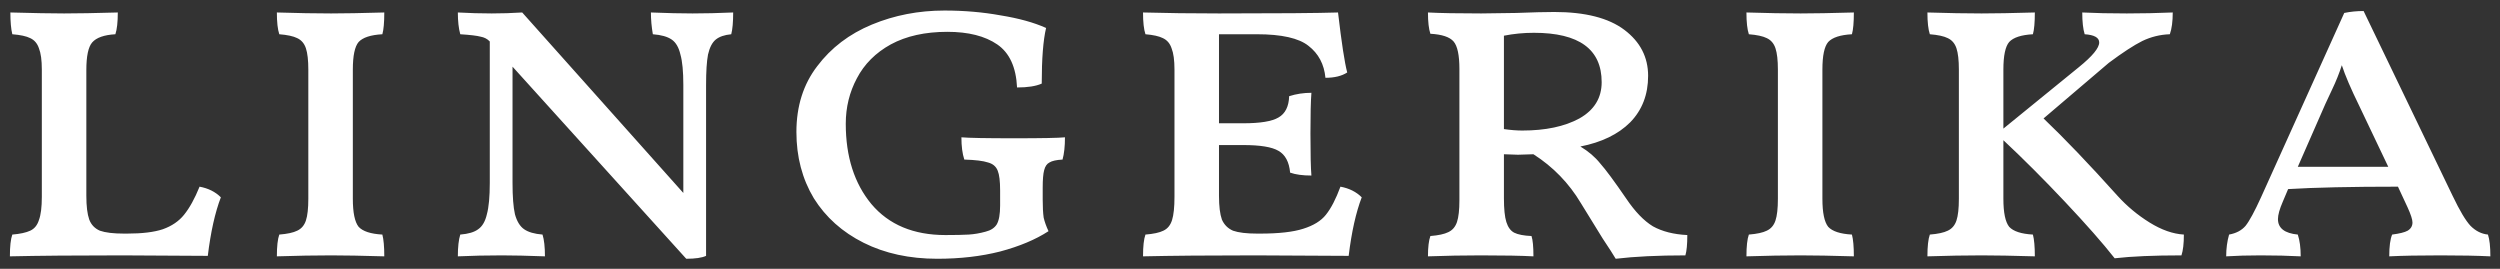 <svg width="186" height="20" fill="none" xmlns="http://www.w3.org/2000/svg">
<rect width="100%" height="100%" fill="#333333" stroke="none"/>
<path d="M9.448 17.38C10.576 17.38 11.464 17.272 12.112 17.056C12.784 16.816 13.312 16.456 13.696 15.976C14.104 15.472 14.488 14.776 14.848 13.888C15.496 14.008 16.024 14.272 16.432 14.68C16 15.808 15.676 17.26 15.46 19.036L9.088 19C5.632 19 2.848 19.024 0.736 19.072C0.736 18.328 0.796 17.788 0.916 17.452C1.492 17.404 1.936 17.308 2.248 17.164C2.56 17.02 2.776 16.756 2.896 16.372C3.04 15.988 3.112 15.412 3.112 14.644V5.176C3.112 4.48 3.04 3.952 2.896 3.592C2.776 3.232 2.56 2.98 2.248 2.836C1.96 2.692 1.516 2.596 0.916 2.548C0.82 2.164 0.772 1.624 0.772 0.928C2.5 0.976 3.832 1 4.768 1C5.752 1 7.084 0.976 8.764 0.928C8.764 1.648 8.704 2.188 8.584 2.548C7.744 2.596 7.168 2.8 6.856 3.16C6.568 3.496 6.424 4.18 6.424 5.212V14.572C6.424 15.34 6.496 15.928 6.64 16.336C6.784 16.72 7.048 16.996 7.432 17.164C7.84 17.308 8.44 17.38 9.232 17.38H9.448ZM20.599 19.072C20.599 18.328 20.659 17.788 20.779 17.452C21.379 17.404 21.823 17.308 22.111 17.164C22.423 17.02 22.639 16.768 22.759 16.408C22.879 16.048 22.939 15.508 22.939 14.788V5.176C22.939 4.48 22.879 3.952 22.759 3.592C22.639 3.232 22.423 2.98 22.111 2.836C21.823 2.692 21.379 2.596 20.779 2.548C20.659 2.188 20.599 1.648 20.599 0.928C22.135 0.976 23.479 1 24.631 1C25.591 1 26.911 0.976 28.591 0.928C28.591 1.672 28.543 2.212 28.447 2.548C27.583 2.596 26.995 2.788 26.683 3.124C26.395 3.46 26.251 4.144 26.251 5.176V14.788C26.251 15.82 26.395 16.516 26.683 16.876C26.995 17.212 27.583 17.404 28.447 17.452C28.543 17.812 28.591 18.352 28.591 19.072C26.959 19.024 25.639 19 24.631 19C23.431 19 22.087 19.024 20.599 19.072ZM51.524 1C52.436 1 53.444 0.976 54.548 0.928C54.548 1.648 54.5 2.188 54.404 2.548C53.9 2.596 53.516 2.728 53.252 2.944C52.988 3.16 52.796 3.532 52.676 4.06C52.58 4.564 52.532 5.32 52.532 6.328V19.036C52.22 19.18 51.728 19.252 51.056 19.252L38.132 4.96V13.6C38.132 14.632 38.192 15.412 38.312 15.94C38.456 16.468 38.684 16.84 38.996 17.056C39.308 17.272 39.764 17.404 40.364 17.452C40.484 17.836 40.544 18.376 40.544 19.072C39.248 19.024 38.18 19 37.34 19C36.212 19 35.12 19.024 34.064 19.072C34.064 18.376 34.124 17.836 34.244 17.452C34.844 17.404 35.288 17.272 35.576 17.056C35.888 16.84 36.104 16.468 36.224 15.94C36.368 15.412 36.44 14.632 36.44 13.6V3.088L36.404 3.052C36.236 2.884 36.02 2.776 35.756 2.728C35.492 2.656 34.988 2.596 34.244 2.548C34.124 2.116 34.064 1.576 34.064 0.928C34.928 0.976 35.768 1 36.584 1C37.328 1 38.084 0.976 38.852 0.928L50.84 14.356V6.328C50.84 5.32 50.768 4.564 50.624 4.06C50.504 3.532 50.288 3.16 49.976 2.944C49.664 2.728 49.196 2.596 48.572 2.548C48.476 1.996 48.428 1.456 48.428 0.928C49.628 0.976 50.66 1 51.524 1ZM69.729 19.252C67.665 19.252 65.841 18.856 64.257 18.064C62.673 17.272 61.437 16.168 60.549 14.752C59.685 13.312 59.253 11.668 59.253 9.82C59.253 7.9 59.769 6.268 60.801 4.924C61.833 3.556 63.189 2.524 64.869 1.828C66.549 1.132 68.349 0.784 70.269 0.784C71.733 0.784 73.125 0.904 74.445 1.144C75.789 1.36 76.917 1.672 77.829 2.08C77.613 2.992 77.505 4.372 77.505 6.22C77.073 6.412 76.461 6.508 75.669 6.508C75.597 4.996 75.105 3.928 74.193 3.304C73.281 2.68 72.045 2.368 70.485 2.368C68.829 2.368 67.425 2.68 66.273 3.304C65.145 3.928 64.305 4.768 63.753 5.824C63.201 6.856 62.925 7.984 62.925 9.208C62.925 11.656 63.561 13.648 64.833 15.184C66.129 16.72 67.965 17.488 70.341 17.488C71.085 17.488 71.661 17.476 72.069 17.452C72.477 17.428 72.897 17.356 73.329 17.236C73.713 17.14 73.989 16.96 74.157 16.696C74.325 16.408 74.409 15.94 74.409 15.292V14.176C74.409 13.48 74.349 12.988 74.229 12.7C74.109 12.388 73.869 12.184 73.509 12.088C73.149 11.968 72.561 11.896 71.745 11.872C71.601 11.44 71.529 10.888 71.529 10.216C72.081 10.264 73.389 10.288 75.453 10.288C77.493 10.288 78.753 10.264 79.233 10.216C79.233 10.888 79.173 11.44 79.053 11.872C78.597 11.896 78.273 11.968 78.081 12.088C77.889 12.184 77.757 12.376 77.685 12.664C77.613 12.928 77.577 13.36 77.577 13.96V14.86C77.577 15.412 77.601 15.856 77.649 16.192C77.721 16.504 77.841 16.84 78.009 17.2C77.049 17.824 75.849 18.328 74.409 18.712C72.993 19.072 71.433 19.252 69.729 19.252ZM99.729 13.888C100.377 14.008 100.905 14.272 101.313 14.68C100.881 15.808 100.557 17.26 100.341 19.036L93.393 19C89.937 19 87.153 19.024 85.041 19.072C85.041 18.328 85.101 17.788 85.221 17.452C85.821 17.404 86.265 17.308 86.553 17.164C86.865 17.02 87.081 16.756 87.201 16.372C87.321 15.988 87.381 15.412 87.381 14.644V5.176C87.381 4.48 87.309 3.952 87.165 3.592C87.045 3.232 86.829 2.98 86.517 2.836C86.229 2.692 85.797 2.596 85.221 2.548C85.101 2.188 85.041 1.648 85.041 0.928C86.769 0.976 88.653 1 90.693 1C95.109 1 98.061 0.976 99.549 0.928C99.813 3.184 100.041 4.672 100.233 5.392C99.825 5.656 99.285 5.788 98.613 5.788C98.517 4.78 98.097 3.988 97.353 3.412C96.633 2.836 95.349 2.548 93.501 2.548H90.693V9.172H92.493C93.765 9.172 94.641 9.028 95.121 8.74C95.625 8.452 95.889 7.924 95.913 7.156C96.441 6.988 96.993 6.904 97.569 6.904C97.521 7.504 97.497 8.512 97.497 9.928C97.497 11.464 97.521 12.508 97.569 13.06C96.921 13.06 96.393 12.988 95.985 12.844C95.913 12.052 95.625 11.512 95.121 11.224C94.641 10.936 93.765 10.792 92.493 10.792H90.693V14.572C90.693 15.34 90.765 15.928 90.909 16.336C91.077 16.72 91.353 16.996 91.737 17.164C92.145 17.308 92.745 17.38 93.537 17.38H93.753C95.145 17.38 96.213 17.26 96.957 17.02C97.725 16.78 98.289 16.432 98.649 15.976C99.033 15.496 99.393 14.8 99.729 13.888ZM121 14.788C121.648 15.748 122.308 16.432 122.98 16.84C123.676 17.224 124.528 17.44 125.536 17.488C125.536 18.184 125.488 18.688 125.392 19C123.352 19 121.624 19.084 120.208 19.252C120.04 18.964 119.716 18.46 119.236 17.74L117.616 15.112C116.728 13.624 115.552 12.412 114.088 11.476L112.936 11.512L111.892 11.476V14.752C111.892 15.544 111.952 16.132 112.072 16.516C112.192 16.9 112.384 17.164 112.648 17.308C112.936 17.452 113.368 17.536 113.944 17.56C114.04 17.848 114.088 18.352 114.088 19.072C113.2 19.024 111.892 19 110.164 19C108.892 19 107.584 19.024 106.24 19.072C106.24 18.4 106.3 17.896 106.42 17.56C107.02 17.512 107.464 17.416 107.752 17.272C108.064 17.128 108.28 16.876 108.4 16.516C108.52 16.156 108.58 15.616 108.58 14.896V5.14C108.58 4.108 108.436 3.424 108.148 3.088C107.86 2.752 107.284 2.56 106.42 2.512C106.3 2.152 106.24 1.624 106.24 0.928C107.152 0.976 108.472 1 110.2 1L112.792 0.964C114.04 0.916 114.988 0.892 115.636 0.892C117.94 0.892 119.68 1.336 120.856 2.224C122.032 3.112 122.62 4.252 122.62 5.644C122.62 7.036 122.176 8.188 121.288 9.1C120.4 9.988 119.164 10.588 117.58 10.9C118.18 11.26 118.672 11.68 119.056 12.16C119.464 12.616 120.112 13.492 121 14.788ZM113.26 9.712C114.988 9.712 116.404 9.412 117.508 8.812C118.612 8.188 119.164 7.288 119.164 6.112C119.164 3.664 117.484 2.44 114.124 2.44C113.356 2.44 112.612 2.512 111.892 2.656V9.604C112.396 9.676 112.852 9.712 113.26 9.712ZM129.935 19.072C129.935 18.328 129.995 17.788 130.115 17.452C130.715 17.404 131.159 17.308 131.447 17.164C131.759 17.02 131.975 16.768 132.095 16.408C132.215 16.048 132.275 15.508 132.275 14.788V5.176C132.275 4.48 132.215 3.952 132.095 3.592C131.975 3.232 131.759 2.98 131.447 2.836C131.159 2.692 130.715 2.596 130.115 2.548C129.995 2.188 129.935 1.648 129.935 0.928C131.471 0.976 132.815 1 133.967 1C134.927 1 136.247 0.976 137.927 0.928C137.927 1.672 137.879 2.212 137.783 2.548C136.919 2.596 136.331 2.788 136.019 3.124C135.731 3.46 135.587 4.144 135.587 5.176V14.788C135.587 15.82 135.731 16.516 136.019 16.876C136.331 17.212 136.919 17.404 137.783 17.452C137.879 17.812 137.927 18.352 137.927 19.072C136.295 19.024 134.975 19 133.967 19C132.767 19 131.423 19.024 129.935 19.072ZM157.548 14.572C158.244 15.34 159.036 16 159.924 16.552C160.812 17.104 161.664 17.404 162.48 17.452C162.48 18.124 162.42 18.64 162.3 19C160.236 19 158.58 19.072 157.332 19.216C156.444 18.088 155.208 16.684 153.624 15.004C152.04 13.324 150.516 11.8 149.052 10.432V14.788C149.052 15.82 149.196 16.516 149.484 16.876C149.796 17.212 150.384 17.404 151.248 17.452C151.344 17.812 151.392 18.352 151.392 19.072C149.76 19.024 148.44 19 147.432 19C146.232 19 144.888 19.024 143.4 19.072C143.4 18.328 143.46 17.788 143.58 17.452C144.18 17.404 144.624 17.308 144.912 17.164C145.224 17.02 145.44 16.768 145.56 16.408C145.68 16.048 145.74 15.508 145.74 14.788V5.176C145.74 4.48 145.68 3.952 145.56 3.592C145.44 3.232 145.224 2.98 144.912 2.836C144.624 2.692 144.18 2.596 143.58 2.548C143.46 2.188 143.4 1.648 143.4 0.928C144.936 0.976 146.28 1 147.432 1C148.392 1 149.712 0.976 151.392 0.928C151.392 1.672 151.344 2.212 151.248 2.548C150.384 2.596 149.796 2.788 149.484 3.124C149.196 3.46 149.052 4.144 149.052 5.176V9.568L154.668 4.996C155.676 4.18 156.18 3.568 156.18 3.16C156.18 2.8 155.82 2.596 155.1 2.548C154.98 2.164 154.92 1.624 154.92 0.928C155.88 0.976 156.984 1 158.232 1C159.36 1 160.5 0.976 161.652 0.928C161.652 1.6 161.58 2.14 161.436 2.548C160.716 2.572 160.032 2.74 159.384 3.052C158.76 3.364 157.932 3.904 156.9 4.672L152.04 8.812C153.6 10.3 155.436 12.22 157.548 14.572ZM185.104 17.452C185.224 17.812 185.284 18.352 185.284 19.072C184.324 19.024 183.088 19 181.576 19C179.992 19 178.72 19.024 177.76 19.072C177.76 18.328 177.832 17.788 177.976 17.452C178.528 17.38 178.912 17.284 179.128 17.164C179.368 17.02 179.488 16.816 179.488 16.552C179.488 16.336 179.368 15.964 179.128 15.436L178.408 13.888C174.952 13.888 172.228 13.948 170.236 14.068L169.84 15.004C169.6 15.556 169.48 15.988 169.48 16.3C169.48 16.972 169.972 17.356 170.956 17.452C171.1 17.884 171.172 18.424 171.172 19.072C170.26 19.024 169.264 19 168.184 19C167.248 19 166.396 19.024 165.628 19.072C165.628 18.496 165.7 17.956 165.844 17.452C166.372 17.356 166.78 17.14 167.068 16.804C167.356 16.444 167.74 15.736 168.22 14.68L174.412 0.964C174.868 0.868 175.348 0.82 175.852 0.82L182.476 14.572C183.004 15.676 183.448 16.42 183.808 16.804C184.192 17.188 184.624 17.404 185.104 17.452ZM177.688 12.412L175.528 7.876C174.904 6.604 174.472 5.596 174.232 4.852C174.04 5.452 173.8 6.052 173.512 6.652C173.248 7.228 173.08 7.588 173.008 7.732L170.956 12.412H177.688Z" fill="#FFFFFF"/>
</svg>